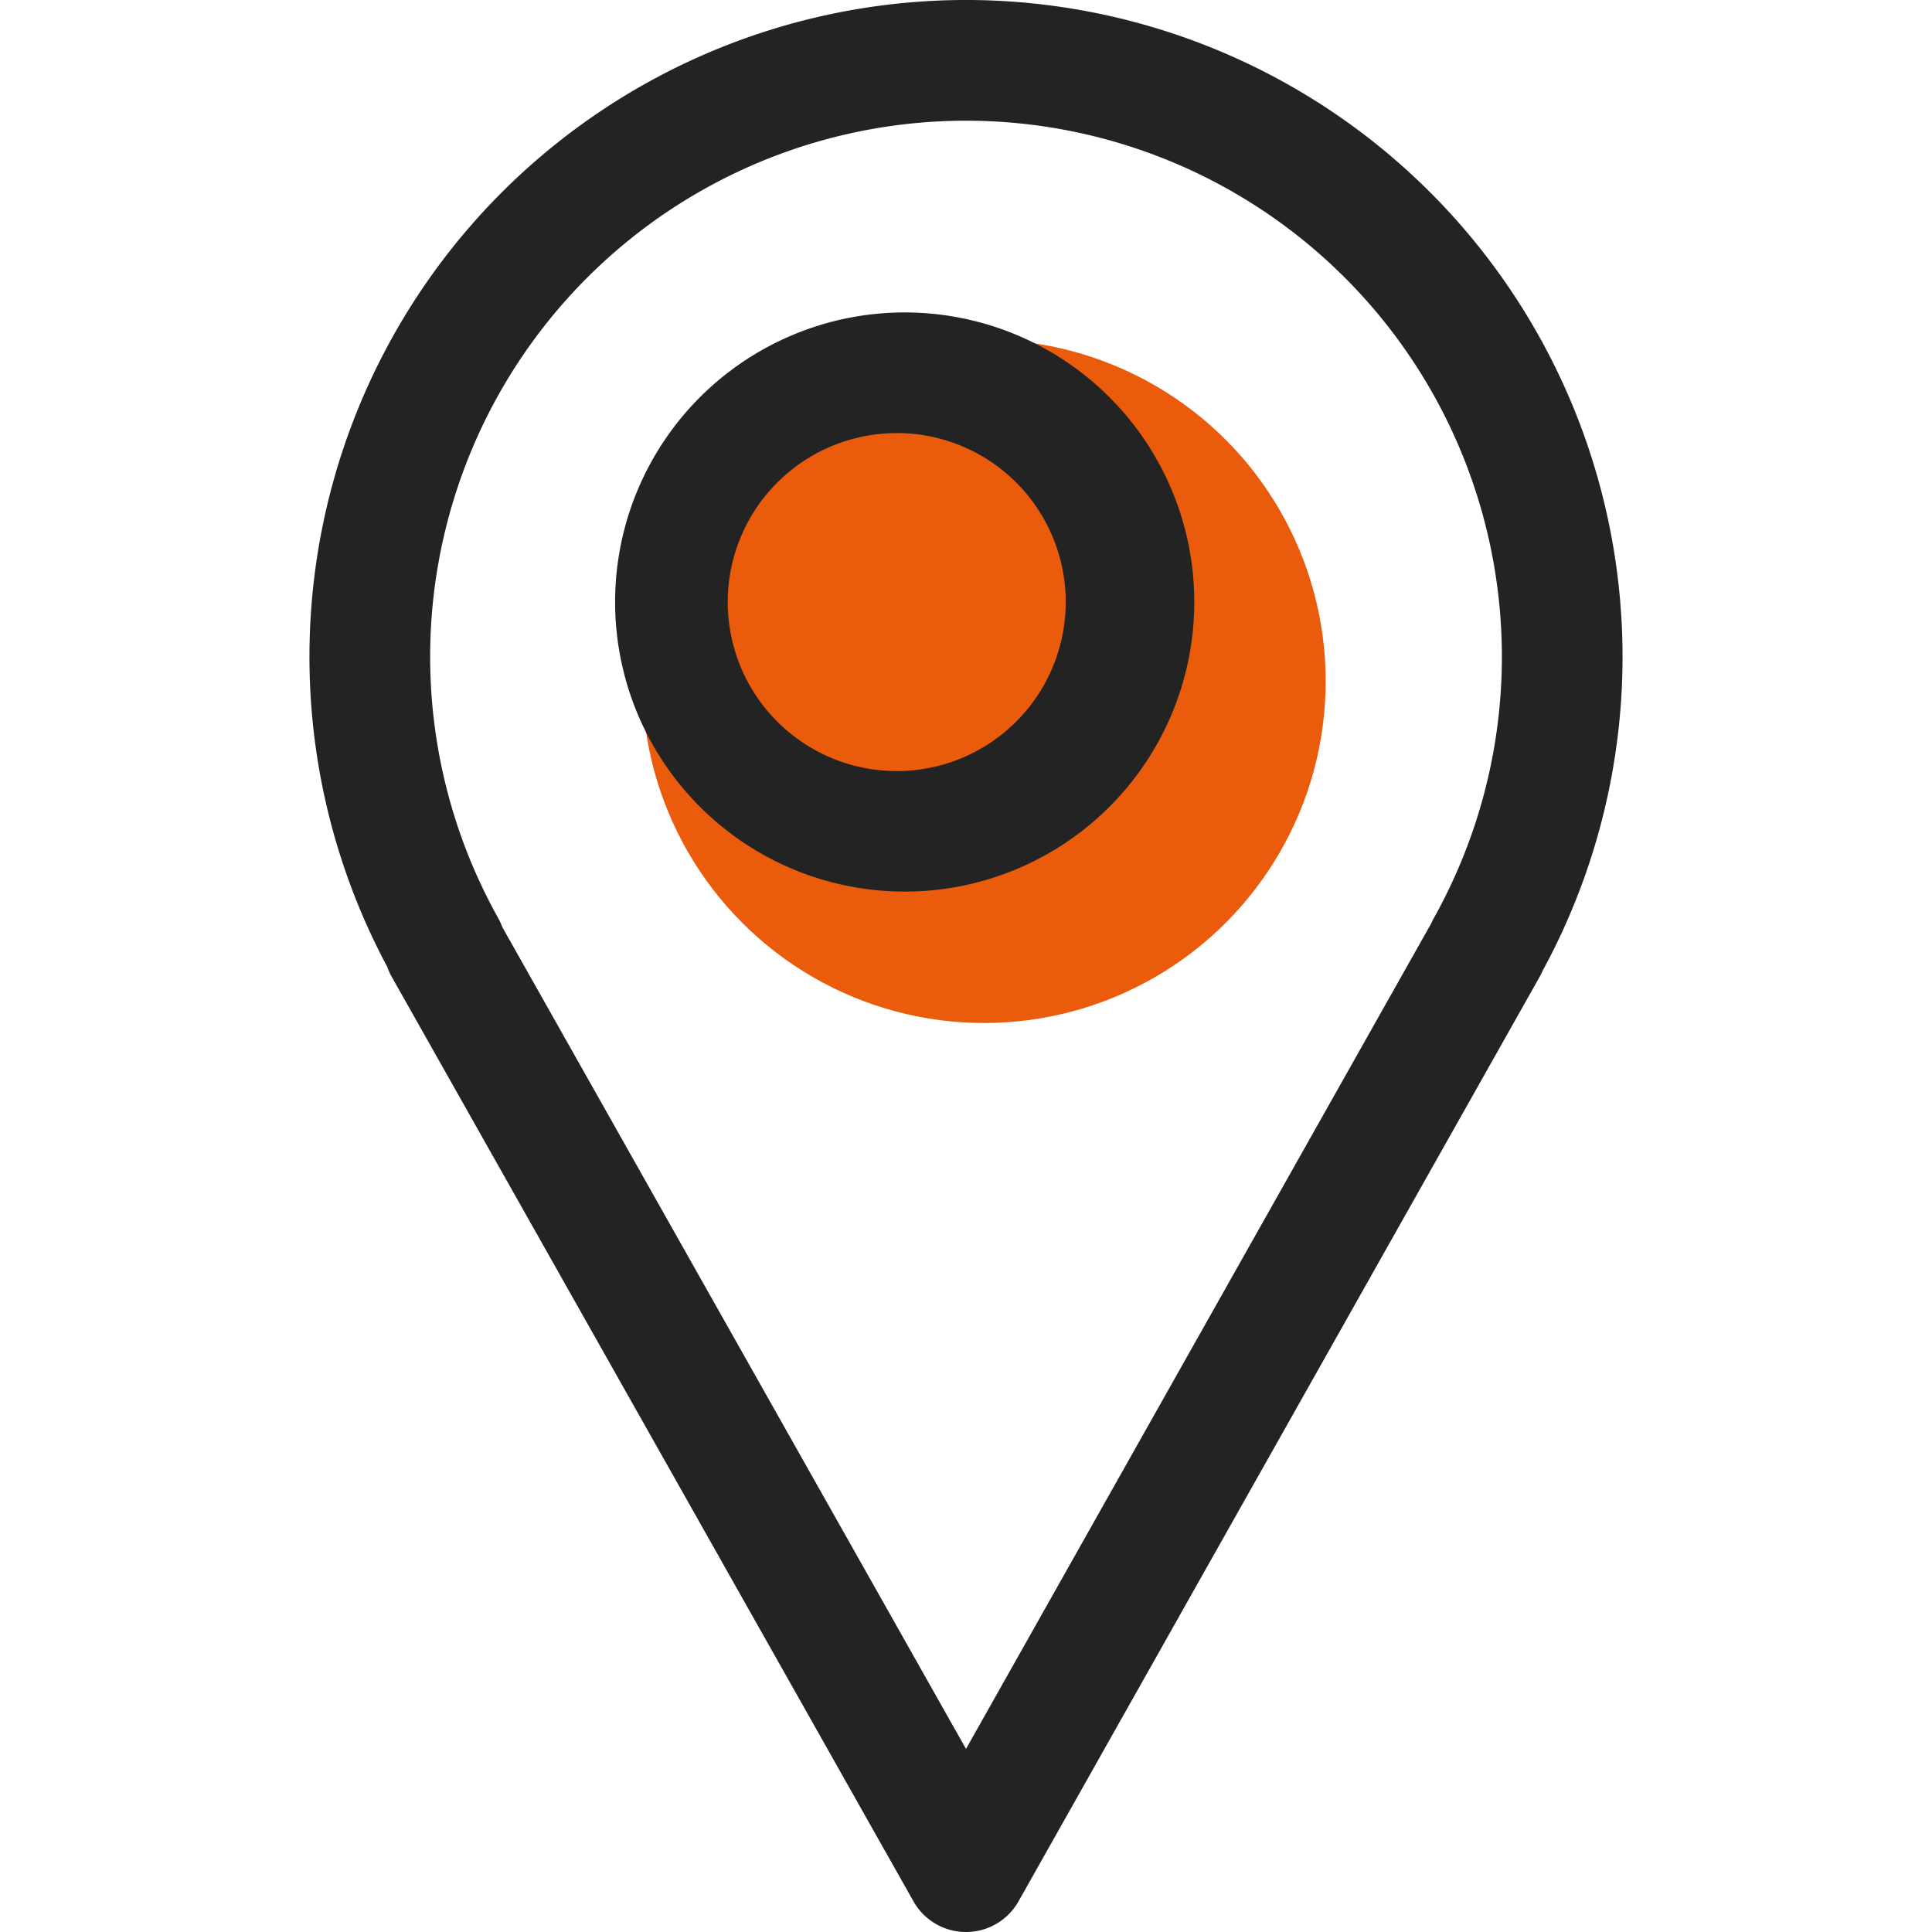 <?xml version="1.0" encoding="UTF-8" standalone="no"?> <svg xmlns="http://www.w3.org/2000/svg" xmlns:svg="http://www.w3.org/2000/svg" id="Calque_1" data-name="Calque 1" viewBox="0 0 507.05 507.05" version="1.1" width="507.05" height="507.05"><defs id="defs831"></defs><circle cx="258.245" cy="178.807" r="89.68" style="fill:#ea5b0c" id="circle824"></circle><path d="m 253.535,-0.003 a 172.37,172.37 0 0 1 151.35,254.73 16.58,16.58 0 0 1 -0.84,1.69 l -136.73,242.58 a 15.83,15.83 0 0 1 -27.58,0 l -136.89,-242.57 a 16,16 0 0 1 -1.23,-2.72 172.37,172.37 0 0 1 151.91,-253.71 z m 0,31.68 a 140.68,140.68 0 0 0 -122.81,209.23 16.44,16.44 0 0 1 1.13,2.46 l 121.67,215.63 122.05,-216.57 c 0.23,-0.51 0.48,-1 0.76,-1.52 a 140.68,140.68 0 0 0 -122.81,-209.23 z m -16.1,50.32 a 76,76 0 1 1 -76,76 76,76 0 0 1 76,-76 z m -2.08,31.67 a 44.35,44.35 0 1 0 44.34,44.33 44.34,44.34 0 0 0 -44.34,-44.34 z" style="fill:#232323" id="path826"></path></svg> 